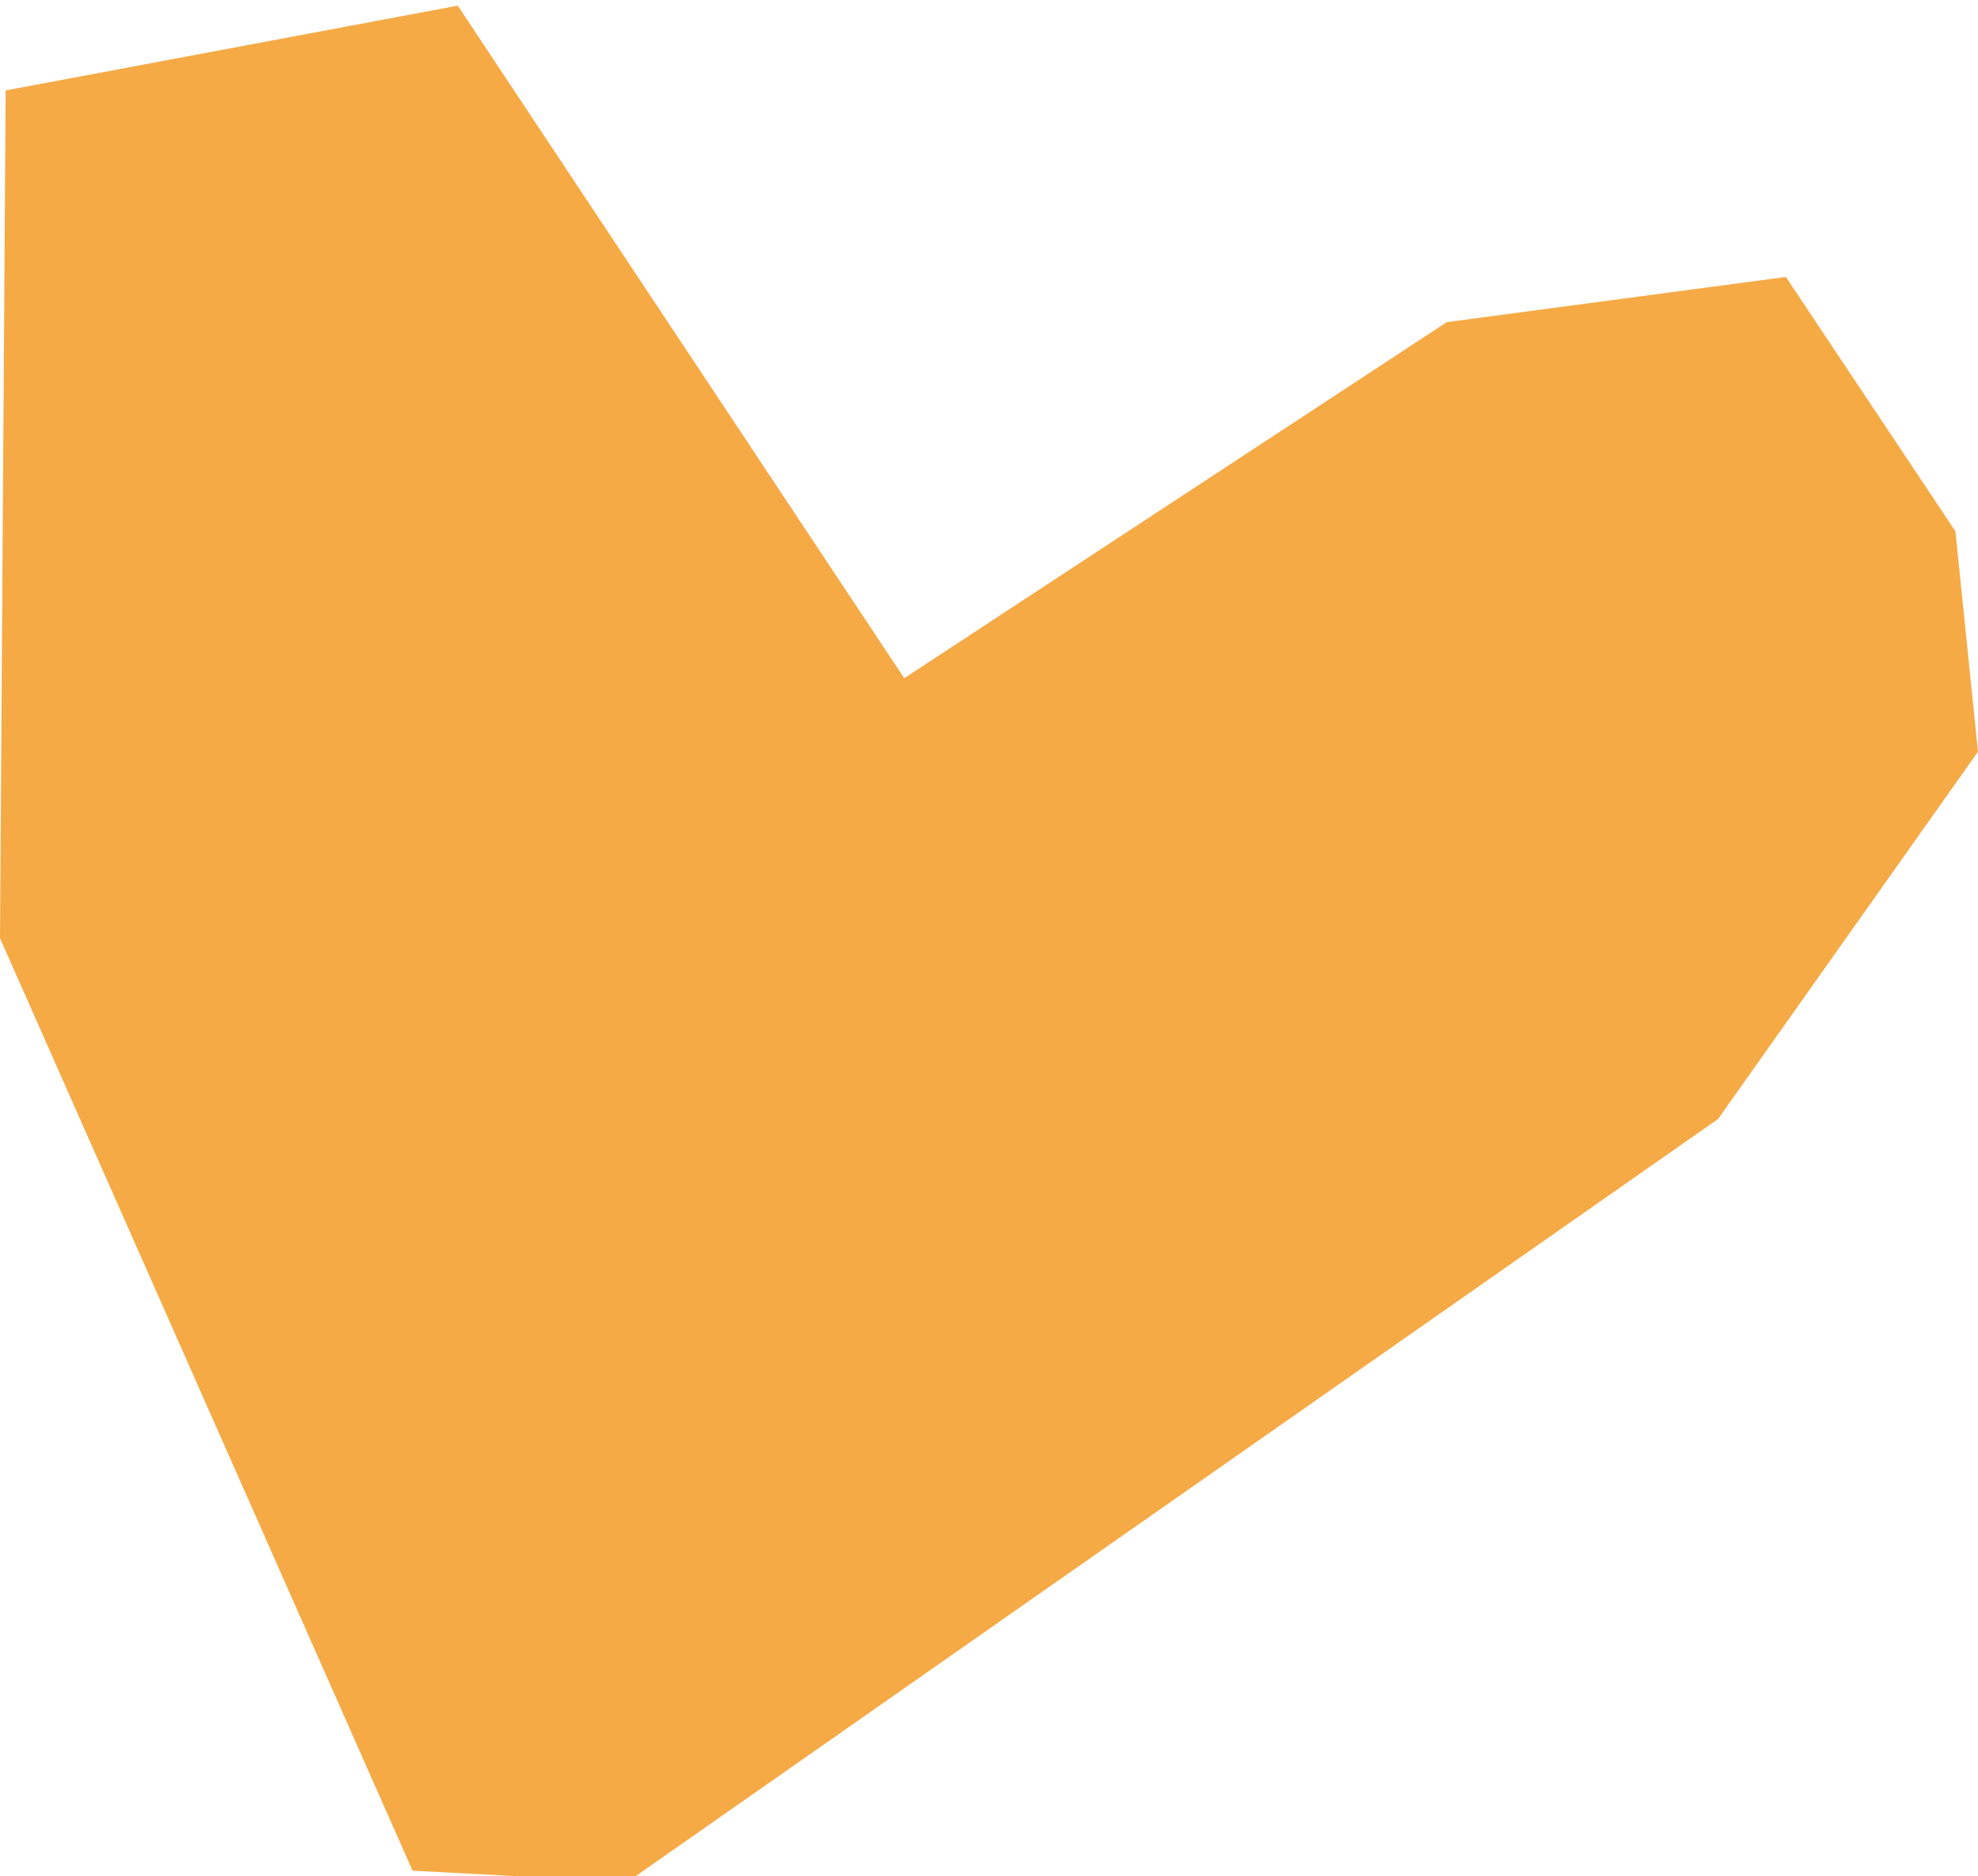 <?xml version="1.0" encoding="UTF-8"?> <svg xmlns="http://www.w3.org/2000/svg" xmlns:xlink="http://www.w3.org/1999/xlink" version="1.1" id="Layer_1" x="0px" y="0px" viewBox="0 0 35 33.2" style="enable-background:new 0 0 35 33.2;" xml:space="preserve"> <style type="text/css"> .st0{fill:#F5AA46;} </style> <polygon class="st0" points="16,12 25.6,5.7 31.6,4.9 34.6,9.4 35,13.3 30.4,19.8 11.1,33.3 7.3,33.1 0,16.6 0.1,1.6 8.1,0.1 "></polygon> </svg> 